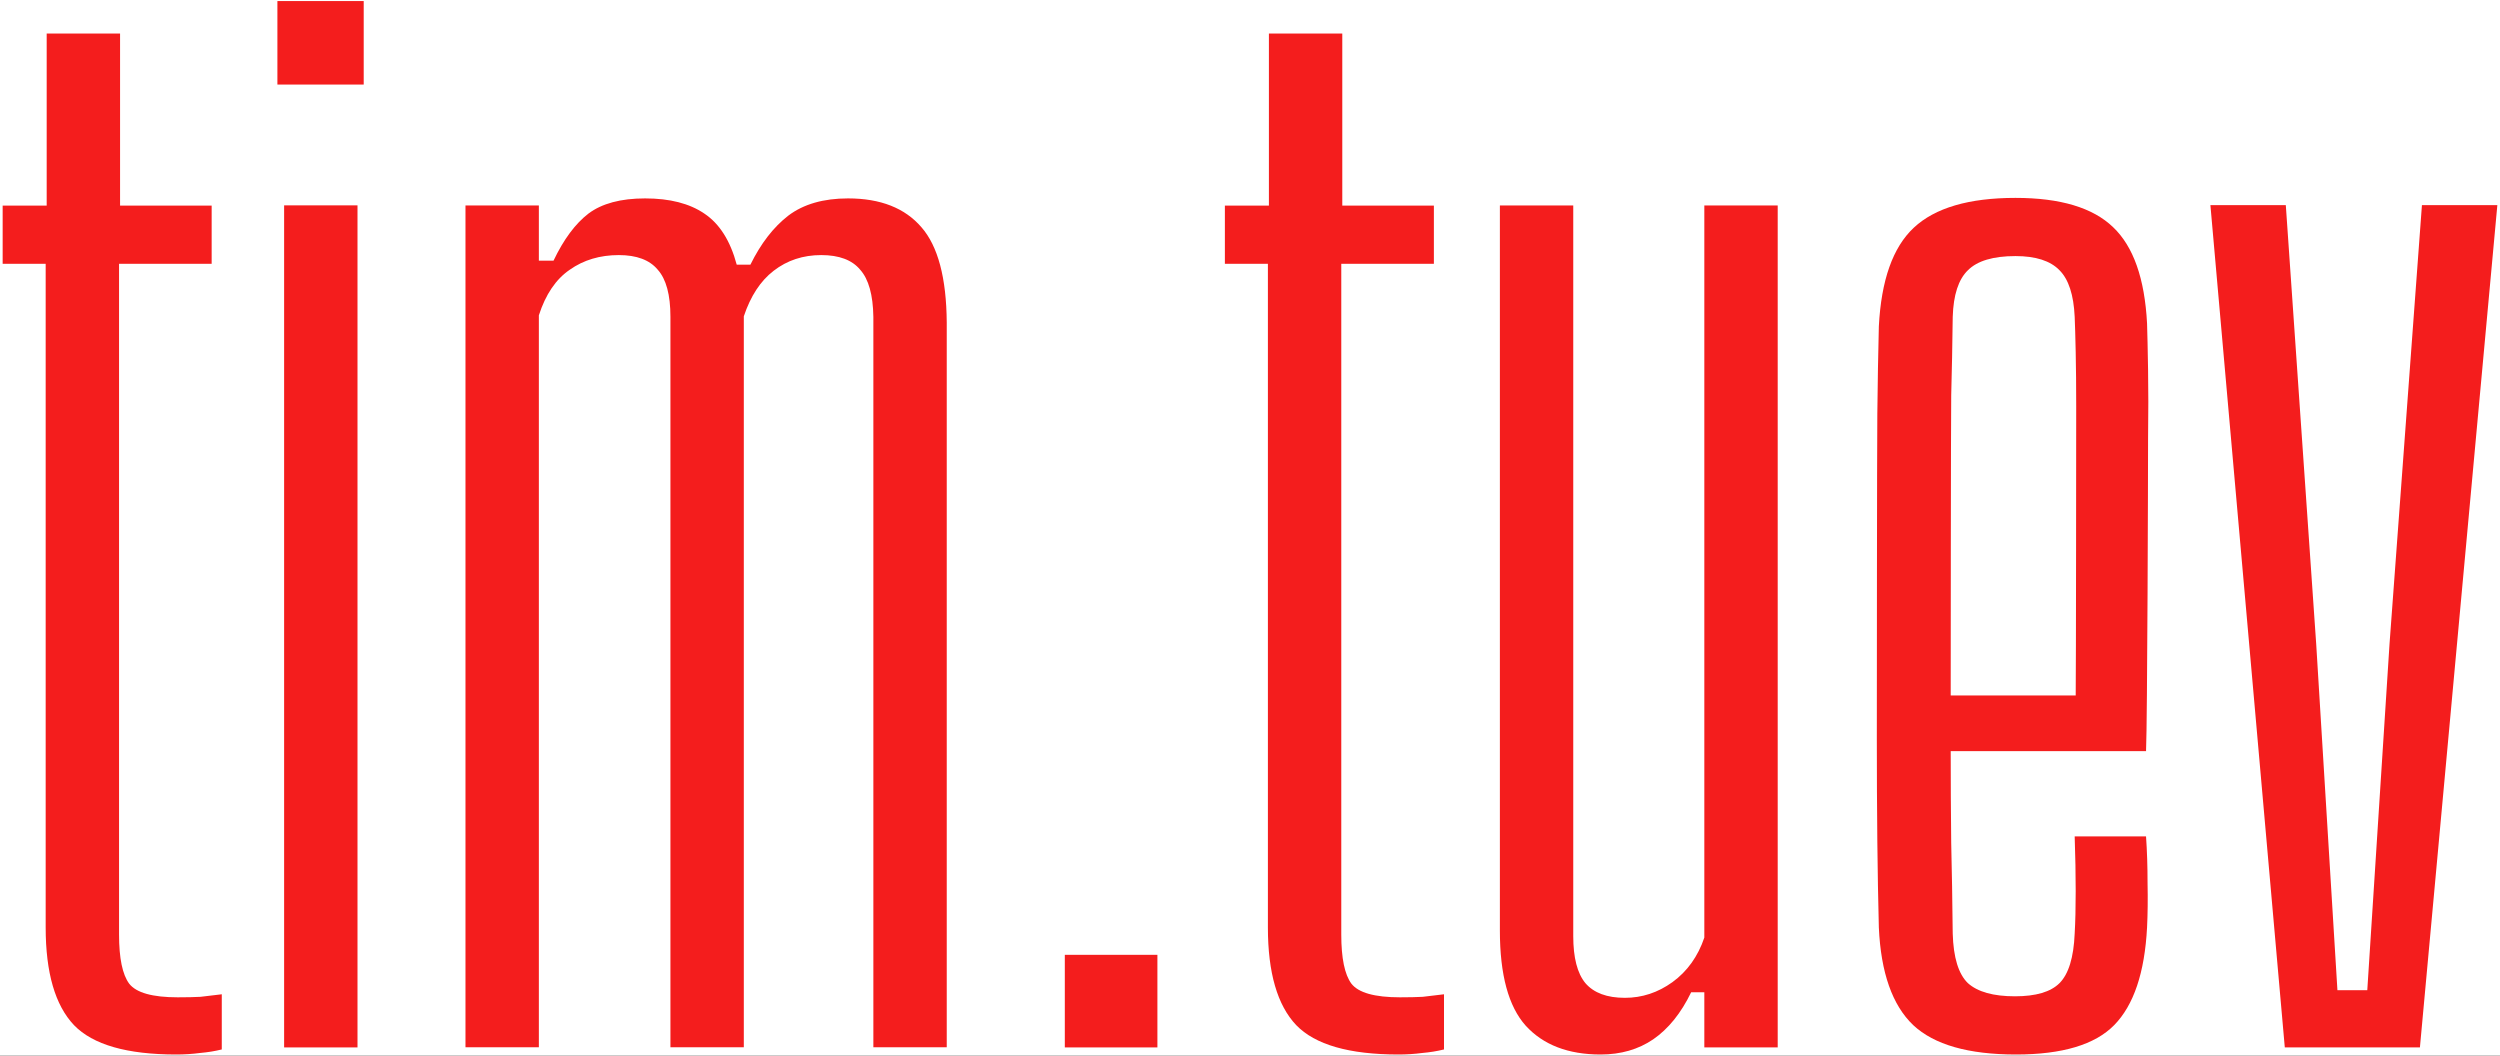 <?xml version="1.0" encoding="UTF-8"?> <svg xmlns="http://www.w3.org/2000/svg" width="270" height="114" viewBox="0 0 270 114" fill="none"><rect x="0" y="0" width="270" height="114" fill="#333333" stroke="none"/><g clip-path="url(#clip0_2_268)"><rect width="270" height="114" fill="white"></rect><path d="M217.726 113.886C212.588 113.886 208.89 112.829 206.631 110.716C204.372 108.566 203.133 105.05 202.915 100.168C202.842 97.326 202.787 94.229 202.751 90.877C202.714 87.524 202.697 83.287 202.697 79.753C202.697 76.182 202.715 48.098 202.751 44.709C202.788 41.284 202.842 38.132 202.915 35.254C203.17 30.262 204.427 26.709 206.686 24.596C208.982 22.447 212.644 21.372 217.672 21.372C222.518 21.372 226.034 22.428 228.22 24.541C230.406 26.618 231.627 30.08 231.882 34.926C231.918 36.055 231.955 37.713 231.991 39.899C232.028 42.049 232.028 44.563 231.991 47.442C231.991 50.32 231.918 77.95 231.773 81.119H210.676C210.676 84.071 210.694 87.889 210.73 90.986C210.803 94.083 210.858 97.362 210.894 100.824C210.967 103.411 211.514 105.196 212.534 106.18C213.59 107.127 215.285 107.601 217.617 107.601C219.876 107.601 221.479 107.127 222.426 106.18C223.41 105.196 223.957 103.411 224.066 100.824C224.139 99.548 224.175 98.018 224.175 96.233C224.175 94.447 224.139 92.48 224.066 90.33H231.772C231.882 91.897 231.936 93.573 231.936 95.358C231.973 97.107 231.954 98.71 231.882 100.168C231.626 105.05 230.442 108.566 228.329 110.716C226.252 112.829 222.718 113.886 217.726 113.886ZM210.676 75.107H224.176C224.212 72.848 224.23 46.039 224.23 43.889C224.23 41.703 224.212 39.754 224.176 38.041C224.139 36.329 224.103 35.053 224.066 34.215C223.957 31.847 223.411 30.171 222.427 29.187C221.443 28.167 219.858 27.657 217.672 27.657C215.267 27.657 213.555 28.167 212.534 29.187C211.514 30.171 210.968 31.847 210.895 34.215C210.858 37.203 210.804 40.027 210.731 42.687C210.694 45.347 210.676 72.557 210.676 75.107Z" fill="#F41D1D"></path><path d="M172.863 113.886C169.365 113.886 166.669 112.848 164.774 110.771C162.916 108.694 161.987 105.269 161.987 100.496L161.987 22.192H169.911V101.097C169.911 103.429 170.349 105.123 171.223 106.18C172.134 107.237 173.555 107.765 175.486 107.765C177.344 107.765 179.057 107.2 180.624 106.071C182.227 104.905 183.375 103.301 184.067 101.261V22.192H191.992V113.121H184.067V107.164H182.646C181.553 109.423 180.187 111.117 178.547 112.247C176.944 113.34 175.049 113.886 172.863 113.886Z" fill="#F41D1D"></path><path d="M151.034 113.886C145.714 113.886 142.034 112.83 139.993 110.716C137.953 108.566 136.933 105.05 136.933 100.168L136.933 28.491H132.287V22.205H137.042V3.623H144.967V22.205H154.859V28.491H144.858L144.858 100.933C144.858 103.484 145.222 105.251 145.951 106.235C146.716 107.218 148.465 107.71 151.197 107.71C152.181 107.71 153.001 107.692 153.657 107.656C154.349 107.583 155.114 107.492 155.952 107.382V113.34C155.224 113.522 154.44 113.649 153.602 113.722C152.764 113.832 151.908 113.886 151.034 113.886Z" fill="#F41D1D"></path><path d="M115 113.121V103.121H125V113.121H115Z" fill="#F41D1D"></path><path d="M50.272 113.108L50.272 22.193H58.197V28.15H59.782C60.875 25.855 62.132 24.16 63.553 23.067C65.01 21.974 67.051 21.428 69.674 21.428C72.334 21.428 74.466 21.974 76.069 23.067C77.709 24.16 78.874 26 79.567 28.587H81.042C82.172 26.292 83.538 24.525 85.141 23.286C86.781 22.047 88.931 21.428 91.591 21.428C95.089 21.428 97.73 22.466 99.516 24.543C101.301 26.584 102.212 30.009 102.248 34.818V113.108H94.323V34.217C94.287 31.849 93.813 30.154 92.903 29.134C92.028 28.077 90.625 27.549 88.694 27.549C86.727 27.549 85.014 28.114 83.556 29.243C82.135 30.336 81.061 31.976 80.332 34.162V113.108H72.407V34.217C72.407 31.849 71.952 30.154 71.041 29.134C70.166 28.077 68.763 27.549 66.832 27.549C64.792 27.549 63.025 28.077 61.531 29.134C60.037 30.154 58.926 31.794 58.197 34.053V113.108H50.272Z" fill="#F41D1D"></path><path d="M30.685 113.121V22.179H38.61V113.121H30.685Z" fill="#F41D1D"></path><path d="M29.96 0.114V9.132H39.28V0.114H29.96Z" fill="#F41D1D"></path><path d="M19.034 113.886C13.714 113.886 10.034 112.83 7.993 110.716C5.953 108.566 4.933 105.05 4.933 100.168L4.933 28.491H0.287V22.205H5.042V3.623H12.967V22.205H22.859V28.491H12.858L12.858 100.933C12.858 103.484 13.222 105.251 13.951 106.235C14.716 107.218 16.465 107.71 19.198 107.71C20.181 107.71 21.001 107.692 21.657 107.656C22.349 107.583 23.114 107.492 23.952 107.382V113.34C23.224 113.522 22.44 113.649 21.602 113.722C20.764 113.832 19.908 113.886 19.034 113.886Z" fill="#F41D1D"></path><path d="M246.758 113.121L238.724 22.155H246.867L250.147 69.514L252.442 106.945H255.667L258.071 69.514L261.569 22.155H269.713L261.351 113.121H246.758Z" fill="#F41D1D"></path></g><defs><clipPath id="clip0_2_268"><rect width="270" height="114" fill="white"></rect></clipPath></defs></svg> 